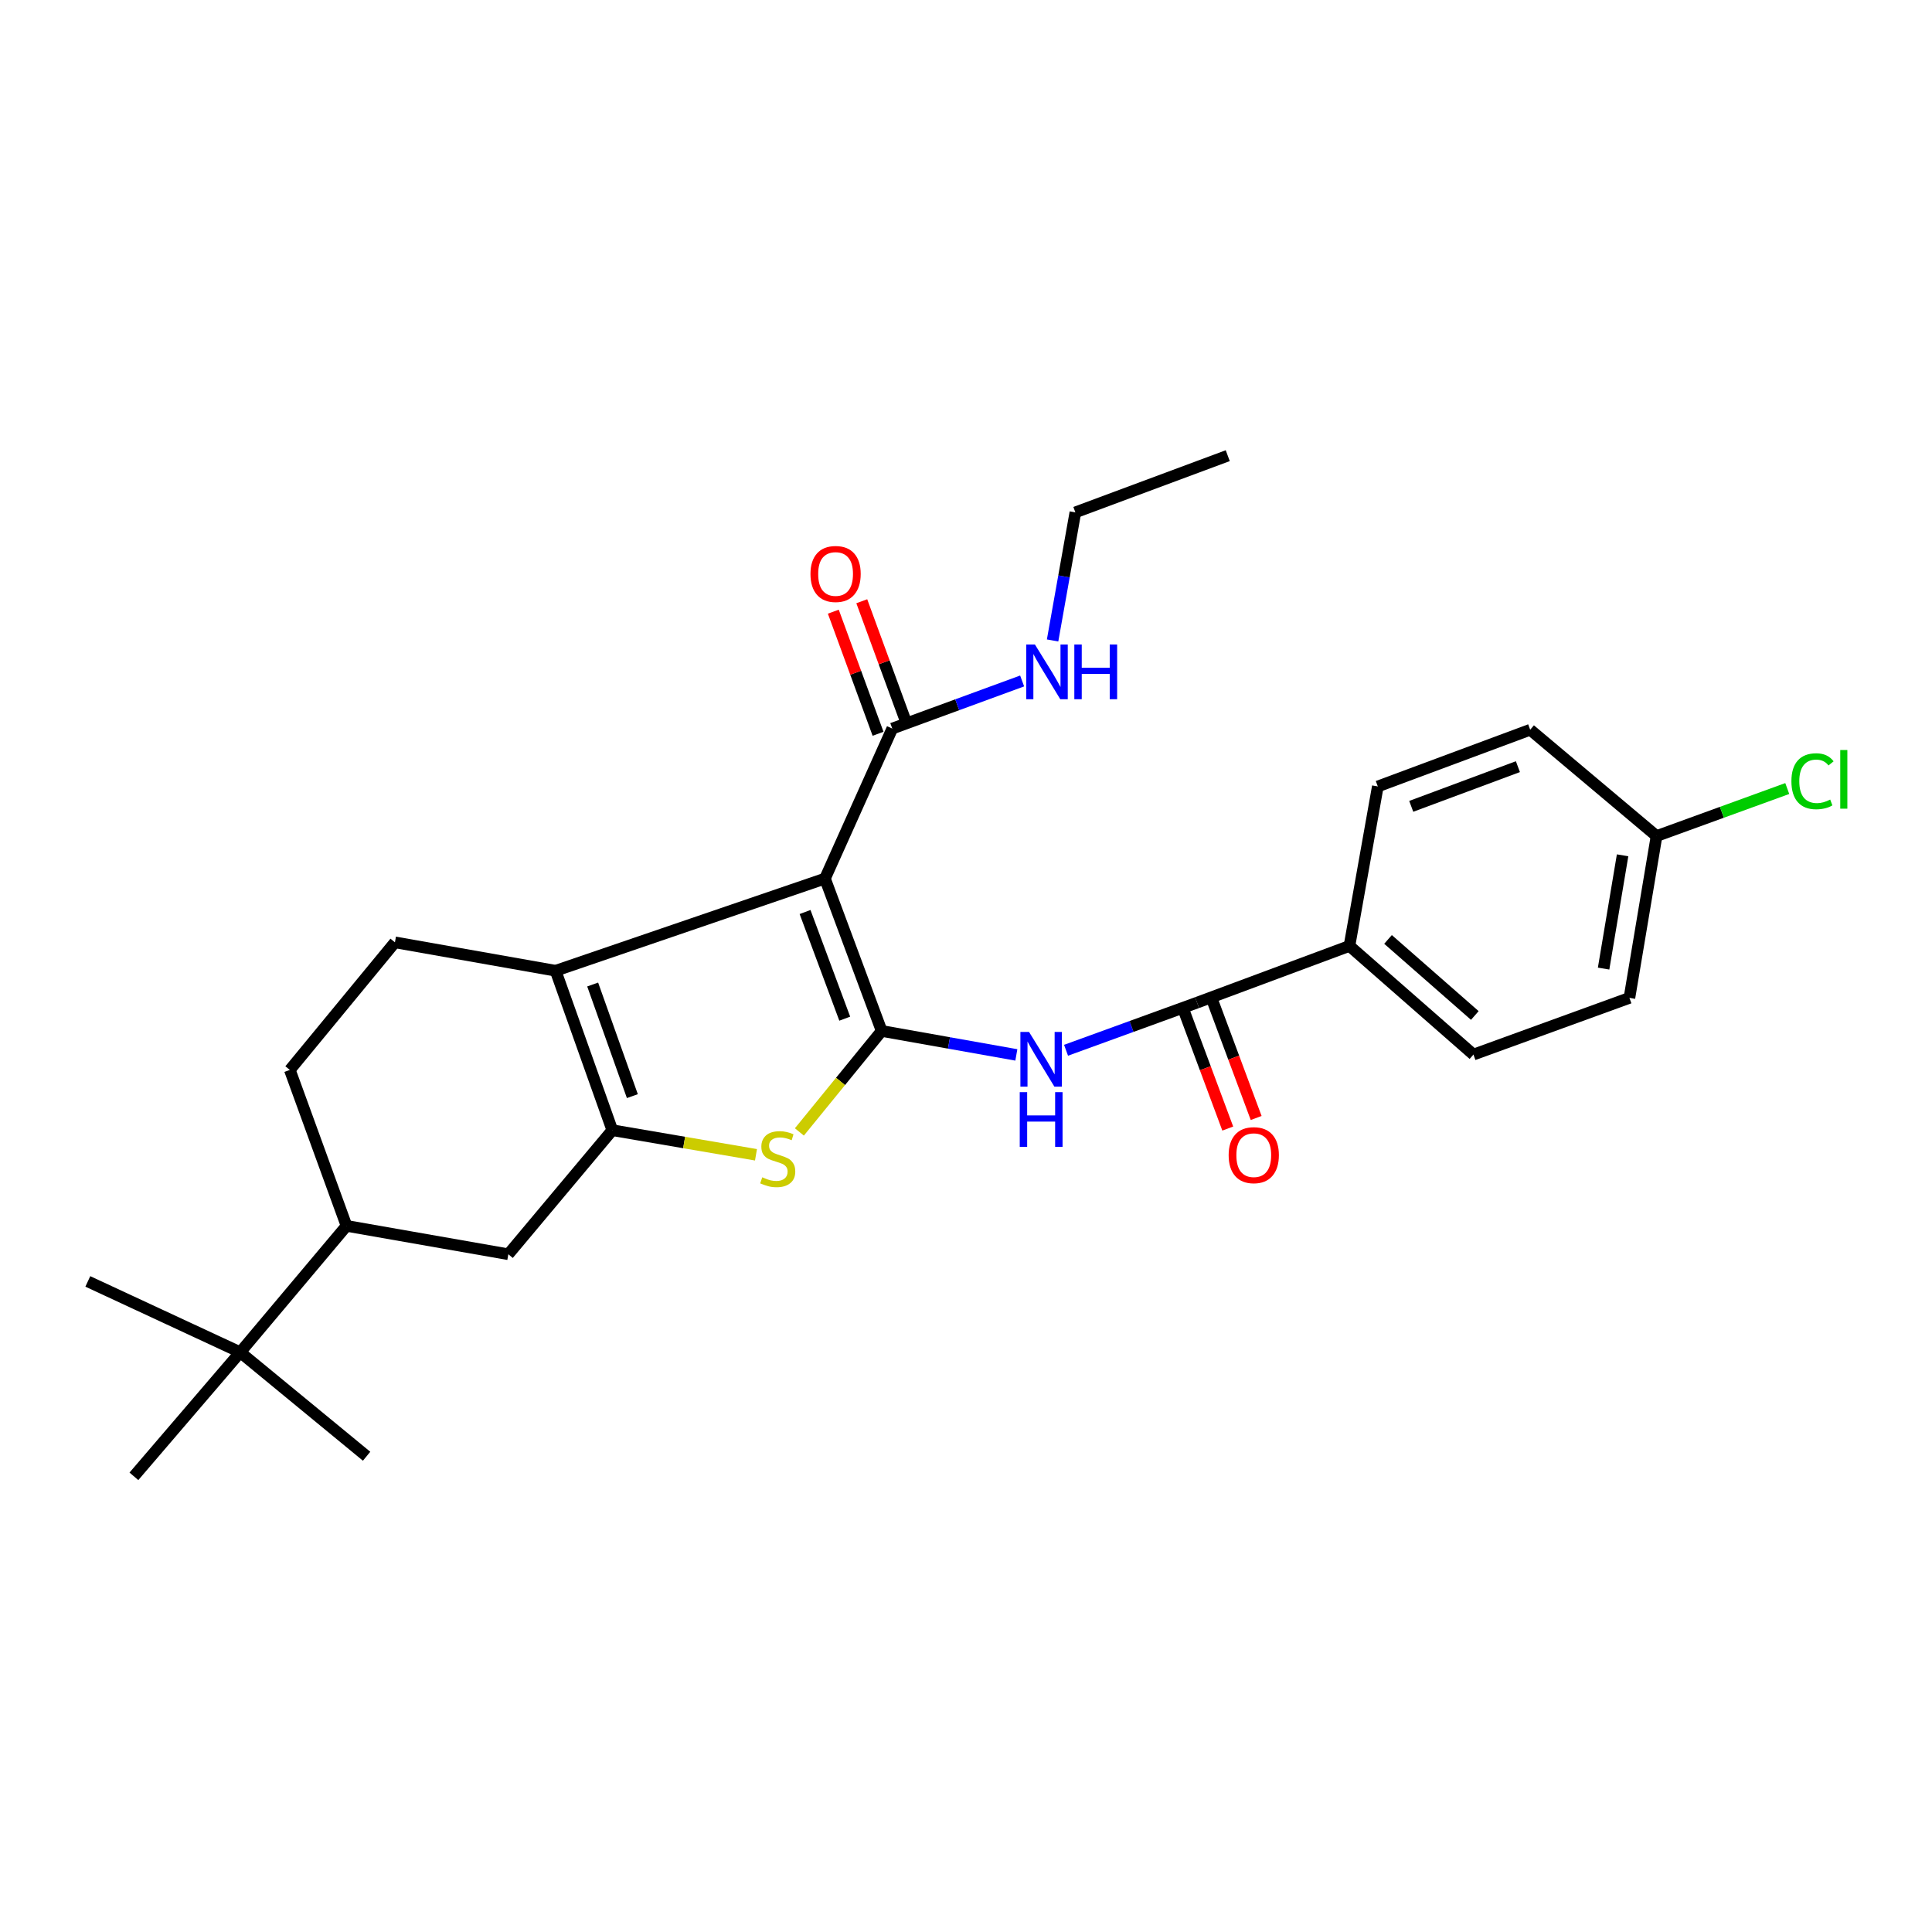 <?xml version='1.0' encoding='iso-8859-1'?>
<svg version='1.1' baseProfile='full'
              xmlns='http://www.w3.org/2000/svg'
                      xmlns:rdkit='http://www.rdkit.org/xml'
                      xmlns:xlink='http://www.w3.org/1999/xlink'
                  xml:space='preserve'
width='1000px' height='1000px' viewBox='0 0 1000 1000'>
<!-- END OF HEADER -->
<rect style='opacity:1.0;fill:#FFFFFF;stroke:none' width='1000' height='1000' x='0' y='0'> </rect>
<path class='bond-0' d='M 456.345,533.618 L 426.998,454.754' style='fill:none;fill-rule:evenodd;stroke:#000000;stroke-width:6px;stroke-linecap:butt;stroke-linejoin:miter;stroke-opacity:1' />
<path class='bond-0' d='M 437.239,527.261 L 416.696,472.056' style='fill:none;fill-rule:evenodd;stroke:#000000;stroke-width:6px;stroke-linecap:butt;stroke-linejoin:miter;stroke-opacity:1' />
<path class='bond-3' d='M 456.345,533.618 L 435.051,559.752' style='fill:none;fill-rule:evenodd;stroke:#000000;stroke-width:6px;stroke-linecap:butt;stroke-linejoin:miter;stroke-opacity:1' />
<path class='bond-3' d='M 435.051,559.752 L 413.758,585.886' style='fill:none;fill-rule:evenodd;stroke:#CCCC00;stroke-width:6px;stroke-linecap:butt;stroke-linejoin:miter;stroke-opacity:1' />
<path class='bond-4' d='M 456.345,533.618 L 491.203,539.82' style='fill:none;fill-rule:evenodd;stroke:#000000;stroke-width:6px;stroke-linecap:butt;stroke-linejoin:miter;stroke-opacity:1' />
<path class='bond-4' d='M 491.203,539.82 L 526.06,546.021' style='fill:none;fill-rule:evenodd;stroke:#0000FF;stroke-width:6px;stroke-linecap:butt;stroke-linejoin:miter;stroke-opacity:1' />
<path class='bond-2' d='M 426.998,454.754 L 287.582,502.458' style='fill:none;fill-rule:evenodd;stroke:#000000;stroke-width:6px;stroke-linecap:butt;stroke-linejoin:miter;stroke-opacity:1' />
<path class='bond-6' d='M 426.998,454.754 L 461.845,377.102' style='fill:none;fill-rule:evenodd;stroke:#000000;stroke-width:6px;stroke-linecap:butt;stroke-linejoin:miter;stroke-opacity:1' />
<path class='bond-1' d='M 316.929,584.992 L 354.113,591.355' style='fill:none;fill-rule:evenodd;stroke:#000000;stroke-width:6px;stroke-linecap:butt;stroke-linejoin:miter;stroke-opacity:1' />
<path class='bond-1' d='M 354.113,591.355 L 391.297,597.718' style='fill:none;fill-rule:evenodd;stroke:#CCCC00;stroke-width:6px;stroke-linecap:butt;stroke-linejoin:miter;stroke-opacity:1' />
<path class='bond-7' d='M 316.929,584.992 L 263.116,649.195' style='fill:none;fill-rule:evenodd;stroke:#000000;stroke-width:6px;stroke-linecap:butt;stroke-linejoin:miter;stroke-opacity:1' />
<path class='bond-27' d='M 316.929,584.992 L 287.582,502.458' style='fill:none;fill-rule:evenodd;stroke:#000000;stroke-width:6px;stroke-linecap:butt;stroke-linejoin:miter;stroke-opacity:1' />
<path class='bond-27' d='M 327.31,567.355 L 306.767,509.582' style='fill:none;fill-rule:evenodd;stroke:#000000;stroke-width:6px;stroke-linecap:butt;stroke-linejoin:miter;stroke-opacity:1' />
<path class='bond-8' d='M 287.582,502.458 L 204.421,487.754' style='fill:none;fill-rule:evenodd;stroke:#000000;stroke-width:6px;stroke-linecap:butt;stroke-linejoin:miter;stroke-opacity:1' />
<path class='bond-5' d='M 551.783,543.619 L 585.691,531.288' style='fill:none;fill-rule:evenodd;stroke:#0000FF;stroke-width:6px;stroke-linecap:butt;stroke-linejoin:miter;stroke-opacity:1' />
<path class='bond-5' d='M 585.691,531.288 L 619.6,518.958' style='fill:none;fill-rule:evenodd;stroke:#000000;stroke-width:6px;stroke-linecap:butt;stroke-linejoin:miter;stroke-opacity:1' />
<path class='bond-10' d='M 619.6,518.958 L 698.473,489.61' style='fill:none;fill-rule:evenodd;stroke:#000000;stroke-width:6px;stroke-linecap:butt;stroke-linejoin:miter;stroke-opacity:1' />
<path class='bond-12' d='M 612.247,521.693 L 623.866,552.918' style='fill:none;fill-rule:evenodd;stroke:#000000;stroke-width:6px;stroke-linecap:butt;stroke-linejoin:miter;stroke-opacity:1' />
<path class='bond-12' d='M 623.866,552.918 L 635.484,584.142' style='fill:none;fill-rule:evenodd;stroke:#FF0000;stroke-width:6px;stroke-linecap:butt;stroke-linejoin:miter;stroke-opacity:1' />
<path class='bond-12' d='M 626.952,516.222 L 638.57,547.447' style='fill:none;fill-rule:evenodd;stroke:#000000;stroke-width:6px;stroke-linecap:butt;stroke-linejoin:miter;stroke-opacity:1' />
<path class='bond-12' d='M 638.57,547.447 L 650.188,578.671' style='fill:none;fill-rule:evenodd;stroke:#FF0000;stroke-width:6px;stroke-linecap:butt;stroke-linejoin:miter;stroke-opacity:1' />
<path class='bond-14' d='M 469.211,374.403 L 457.632,342.802' style='fill:none;fill-rule:evenodd;stroke:#000000;stroke-width:6px;stroke-linecap:butt;stroke-linejoin:miter;stroke-opacity:1' />
<path class='bond-14' d='M 457.632,342.802 L 446.053,311.202' style='fill:none;fill-rule:evenodd;stroke:#FF0000;stroke-width:6px;stroke-linecap:butt;stroke-linejoin:miter;stroke-opacity:1' />
<path class='bond-14' d='M 454.479,379.8 L 442.9,348.2' style='fill:none;fill-rule:evenodd;stroke:#000000;stroke-width:6px;stroke-linecap:butt;stroke-linejoin:miter;stroke-opacity:1' />
<path class='bond-14' d='M 442.9,348.2 L 431.322,316.6' style='fill:none;fill-rule:evenodd;stroke:#FF0000;stroke-width:6px;stroke-linecap:butt;stroke-linejoin:miter;stroke-opacity:1' />
<path class='bond-15' d='M 461.845,377.102 L 495.451,364.786' style='fill:none;fill-rule:evenodd;stroke:#000000;stroke-width:6px;stroke-linecap:butt;stroke-linejoin:miter;stroke-opacity:1' />
<path class='bond-15' d='M 495.451,364.786 L 529.057,352.471' style='fill:none;fill-rule:evenodd;stroke:#0000FF;stroke-width:6px;stroke-linecap:butt;stroke-linejoin:miter;stroke-opacity:1' />
<path class='bond-9' d='M 263.116,649.195 L 179.362,634.508' style='fill:none;fill-rule:evenodd;stroke:#000000;stroke-width:6px;stroke-linecap:butt;stroke-linejoin:miter;stroke-opacity:1' />
<path class='bond-13' d='M 204.421,487.754 L 150.014,553.796' style='fill:none;fill-rule:evenodd;stroke:#000000;stroke-width:6px;stroke-linecap:butt;stroke-linejoin:miter;stroke-opacity:1' />
<path class='bond-11' d='M 179.362,634.508 L 124.336,699.932' style='fill:none;fill-rule:evenodd;stroke:#000000;stroke-width:6px;stroke-linecap:butt;stroke-linejoin:miter;stroke-opacity:1' />
<path class='bond-28' d='M 179.362,634.508 L 150.014,553.796' style='fill:none;fill-rule:evenodd;stroke:#000000;stroke-width:6px;stroke-linecap:butt;stroke-linejoin:miter;stroke-opacity:1' />
<path class='bond-16' d='M 698.473,489.61 L 762.65,545.847' style='fill:none;fill-rule:evenodd;stroke:#000000;stroke-width:6px;stroke-linecap:butt;stroke-linejoin:miter;stroke-opacity:1' />
<path class='bond-16' d='M 718.439,486.246 L 763.363,525.612' style='fill:none;fill-rule:evenodd;stroke:#000000;stroke-width:6px;stroke-linecap:butt;stroke-linejoin:miter;stroke-opacity:1' />
<path class='bond-17' d='M 698.473,489.61 L 713.151,407.059' style='fill:none;fill-rule:evenodd;stroke:#000000;stroke-width:6px;stroke-linecap:butt;stroke-linejoin:miter;stroke-opacity:1' />
<path class='bond-22' d='M 124.336,699.932 L 69.311,764.145' style='fill:none;fill-rule:evenodd;stroke:#000000;stroke-width:6px;stroke-linecap:butt;stroke-linejoin:miter;stroke-opacity:1' />
<path class='bond-23' d='M 124.336,699.932 L 189.751,753.746' style='fill:none;fill-rule:evenodd;stroke:#000000;stroke-width:6px;stroke-linecap:butt;stroke-linejoin:miter;stroke-opacity:1' />
<path class='bond-24' d='M 124.336,699.932 L 45.455,663.254' style='fill:none;fill-rule:evenodd;stroke:#000000;stroke-width:6px;stroke-linecap:butt;stroke-linejoin:miter;stroke-opacity:1' />
<path class='bond-25' d='M 544.82,331.498 L 550.714,298.35' style='fill:none;fill-rule:evenodd;stroke:#0000FF;stroke-width:6px;stroke-linecap:butt;stroke-linejoin:miter;stroke-opacity:1' />
<path class='bond-25' d='M 550.714,298.35 L 556.608,265.203' style='fill:none;fill-rule:evenodd;stroke:#000000;stroke-width:6px;stroke-linecap:butt;stroke-linejoin:miter;stroke-opacity:1' />
<path class='bond-20' d='M 762.65,545.847 L 843.388,516.5' style='fill:none;fill-rule:evenodd;stroke:#000000;stroke-width:6px;stroke-linecap:butt;stroke-linejoin:miter;stroke-opacity:1' />
<path class='bond-19' d='M 713.151,407.059 L 792.024,377.712' style='fill:none;fill-rule:evenodd;stroke:#000000;stroke-width:6px;stroke-linecap:butt;stroke-linejoin:miter;stroke-opacity:1' />
<path class='bond-19' d='M 730.453,417.361 L 785.664,396.818' style='fill:none;fill-rule:evenodd;stroke:#000000;stroke-width:6px;stroke-linecap:butt;stroke-linejoin:miter;stroke-opacity:1' />
<path class='bond-18' d='M 857.43,432.737 L 792.024,377.712' style='fill:none;fill-rule:evenodd;stroke:#000000;stroke-width:6px;stroke-linecap:butt;stroke-linejoin:miter;stroke-opacity:1' />
<path class='bond-21' d='M 857.43,432.737 L 891.257,420.439' style='fill:none;fill-rule:evenodd;stroke:#000000;stroke-width:6px;stroke-linecap:butt;stroke-linejoin:miter;stroke-opacity:1' />
<path class='bond-21' d='M 891.257,420.439 L 925.083,408.14' style='fill:none;fill-rule:evenodd;stroke:#00CC00;stroke-width:6px;stroke-linecap:butt;stroke-linejoin:miter;stroke-opacity:1' />
<path class='bond-29' d='M 857.43,432.737 L 843.388,516.5' style='fill:none;fill-rule:evenodd;stroke:#000000;stroke-width:6px;stroke-linecap:butt;stroke-linejoin:miter;stroke-opacity:1' />
<path class='bond-29' d='M 839.85,442.708 L 830.021,501.341' style='fill:none;fill-rule:evenodd;stroke:#000000;stroke-width:6px;stroke-linecap:butt;stroke-linejoin:miter;stroke-opacity:1' />
<path class='bond-26' d='M 556.608,265.203 L 635.481,235.855' style='fill:none;fill-rule:evenodd;stroke:#000000;stroke-width:6px;stroke-linecap:butt;stroke-linejoin:miter;stroke-opacity:1' />
<path  class='atom-4' d='M 394.549 609.364
Q 394.869 609.484, 396.189 610.044
Q 397.509 610.604, 398.949 610.964
Q 400.429 611.284, 401.869 611.284
Q 404.549 611.284, 406.109 610.004
Q 407.669 608.684, 407.669 606.404
Q 407.669 604.844, 406.869 603.884
Q 406.109 602.924, 404.909 602.404
Q 403.709 601.884, 401.709 601.284
Q 399.189 600.524, 397.669 599.804
Q 396.189 599.084, 395.109 597.564
Q 394.069 596.044, 394.069 593.484
Q 394.069 589.924, 396.469 587.724
Q 398.909 585.524, 403.709 585.524
Q 406.989 585.524, 410.709 587.084
L 409.789 590.164
Q 406.389 588.764, 403.829 588.764
Q 401.069 588.764, 399.549 589.924
Q 398.029 591.044, 398.069 593.004
Q 398.069 594.524, 398.829 595.444
Q 399.629 596.364, 400.749 596.884
Q 401.909 597.404, 403.829 598.004
Q 406.389 598.804, 407.909 599.604
Q 409.429 600.404, 410.509 602.044
Q 411.629 603.644, 411.629 606.404
Q 411.629 610.324, 408.989 612.444
Q 406.389 614.524, 402.029 614.524
Q 399.509 614.524, 397.589 613.964
Q 395.709 613.444, 393.469 612.524
L 394.549 609.364
' fill='#CCCC00'/>
<path  class='atom-5' d='M 532.636 534.145
L 541.916 549.145
Q 542.836 550.625, 544.316 553.305
Q 545.796 555.985, 545.876 556.145
L 545.876 534.145
L 549.636 534.145
L 549.636 562.465
L 545.756 562.465
L 535.796 546.065
Q 534.636 544.145, 533.396 541.945
Q 532.196 539.745, 531.836 539.065
L 531.836 562.465
L 528.156 562.465
L 528.156 534.145
L 532.636 534.145
' fill='#0000FF'/>
<path  class='atom-5' d='M 527.816 565.297
L 531.656 565.297
L 531.656 577.337
L 546.136 577.337
L 546.136 565.297
L 549.976 565.297
L 549.976 593.617
L 546.136 593.617
L 546.136 580.537
L 531.656 580.537
L 531.656 593.617
L 527.816 593.617
L 527.816 565.297
' fill='#0000FF'/>
<path  class='atom-13' d='M 635.947 597.911
Q 635.947 591.111, 639.307 587.311
Q 642.667 583.511, 648.947 583.511
Q 655.227 583.511, 658.587 587.311
Q 661.947 591.111, 661.947 597.911
Q 661.947 604.791, 658.547 608.711
Q 655.147 612.591, 648.947 612.591
Q 642.707 612.591, 639.307 608.711
Q 635.947 604.831, 635.947 597.911
M 648.947 609.391
Q 653.267 609.391, 655.587 606.511
Q 657.947 603.591, 657.947 597.911
Q 657.947 592.351, 655.587 589.551
Q 653.267 586.711, 648.947 586.711
Q 644.627 586.711, 642.267 589.511
Q 639.947 592.311, 639.947 597.911
Q 639.947 603.631, 642.267 606.511
Q 644.627 609.391, 648.947 609.391
' fill='#FF0000'/>
<path  class='atom-15' d='M 419.498 297.088
Q 419.498 290.288, 422.858 286.488
Q 426.218 282.688, 432.498 282.688
Q 438.778 282.688, 442.138 286.488
Q 445.498 290.288, 445.498 297.088
Q 445.498 303.968, 442.098 307.888
Q 438.698 311.768, 432.498 311.768
Q 426.258 311.768, 422.858 307.888
Q 419.498 304.008, 419.498 297.088
M 432.498 308.568
Q 436.818 308.568, 439.138 305.688
Q 441.498 302.768, 441.498 297.088
Q 441.498 291.528, 439.138 288.728
Q 436.818 285.888, 432.498 285.888
Q 428.178 285.888, 425.818 288.688
Q 423.498 291.488, 423.498 297.088
Q 423.498 302.808, 425.818 305.688
Q 428.178 308.568, 432.498 308.568
' fill='#FF0000'/>
<path  class='atom-16' d='M 535.67 333.594
L 544.95 348.594
Q 545.87 350.074, 547.35 352.754
Q 548.83 355.434, 548.91 355.594
L 548.91 333.594
L 552.67 333.594
L 552.67 361.914
L 548.79 361.914
L 538.83 345.514
Q 537.67 343.594, 536.43 341.394
Q 535.23 339.194, 534.87 338.514
L 534.87 361.914
L 531.19 361.914
L 531.19 333.594
L 535.67 333.594
' fill='#0000FF'/>
<path  class='atom-16' d='M 556.07 333.594
L 559.91 333.594
L 559.91 345.634
L 574.39 345.634
L 574.39 333.594
L 578.23 333.594
L 578.23 361.914
L 574.39 361.914
L 574.39 348.834
L 559.91 348.834
L 559.91 361.914
L 556.07 361.914
L 556.07 333.594
' fill='#0000FF'/>
<path  class='atom-22' d='M 927.231 404.37
Q 927.231 397.33, 930.511 393.65
Q 933.831 389.93, 940.111 389.93
Q 945.951 389.93, 949.071 394.05
L 946.431 396.21
Q 944.151 393.21, 940.111 393.21
Q 935.831 393.21, 933.551 396.09
Q 931.311 398.93, 931.311 404.37
Q 931.311 409.97, 933.631 412.85
Q 935.991 415.73, 940.551 415.73
Q 943.671 415.73, 947.311 413.85
L 948.431 416.85
Q 946.951 417.81, 944.711 418.37
Q 942.471 418.93, 939.991 418.93
Q 933.831 418.93, 930.511 415.17
Q 927.231 411.41, 927.231 404.37
' fill='#00CC00'/>
<path  class='atom-22' d='M 952.511 388.21
L 956.191 388.21
L 956.191 418.57
L 952.511 418.57
L 952.511 388.21
' fill='#00CC00'/>
</svg>
